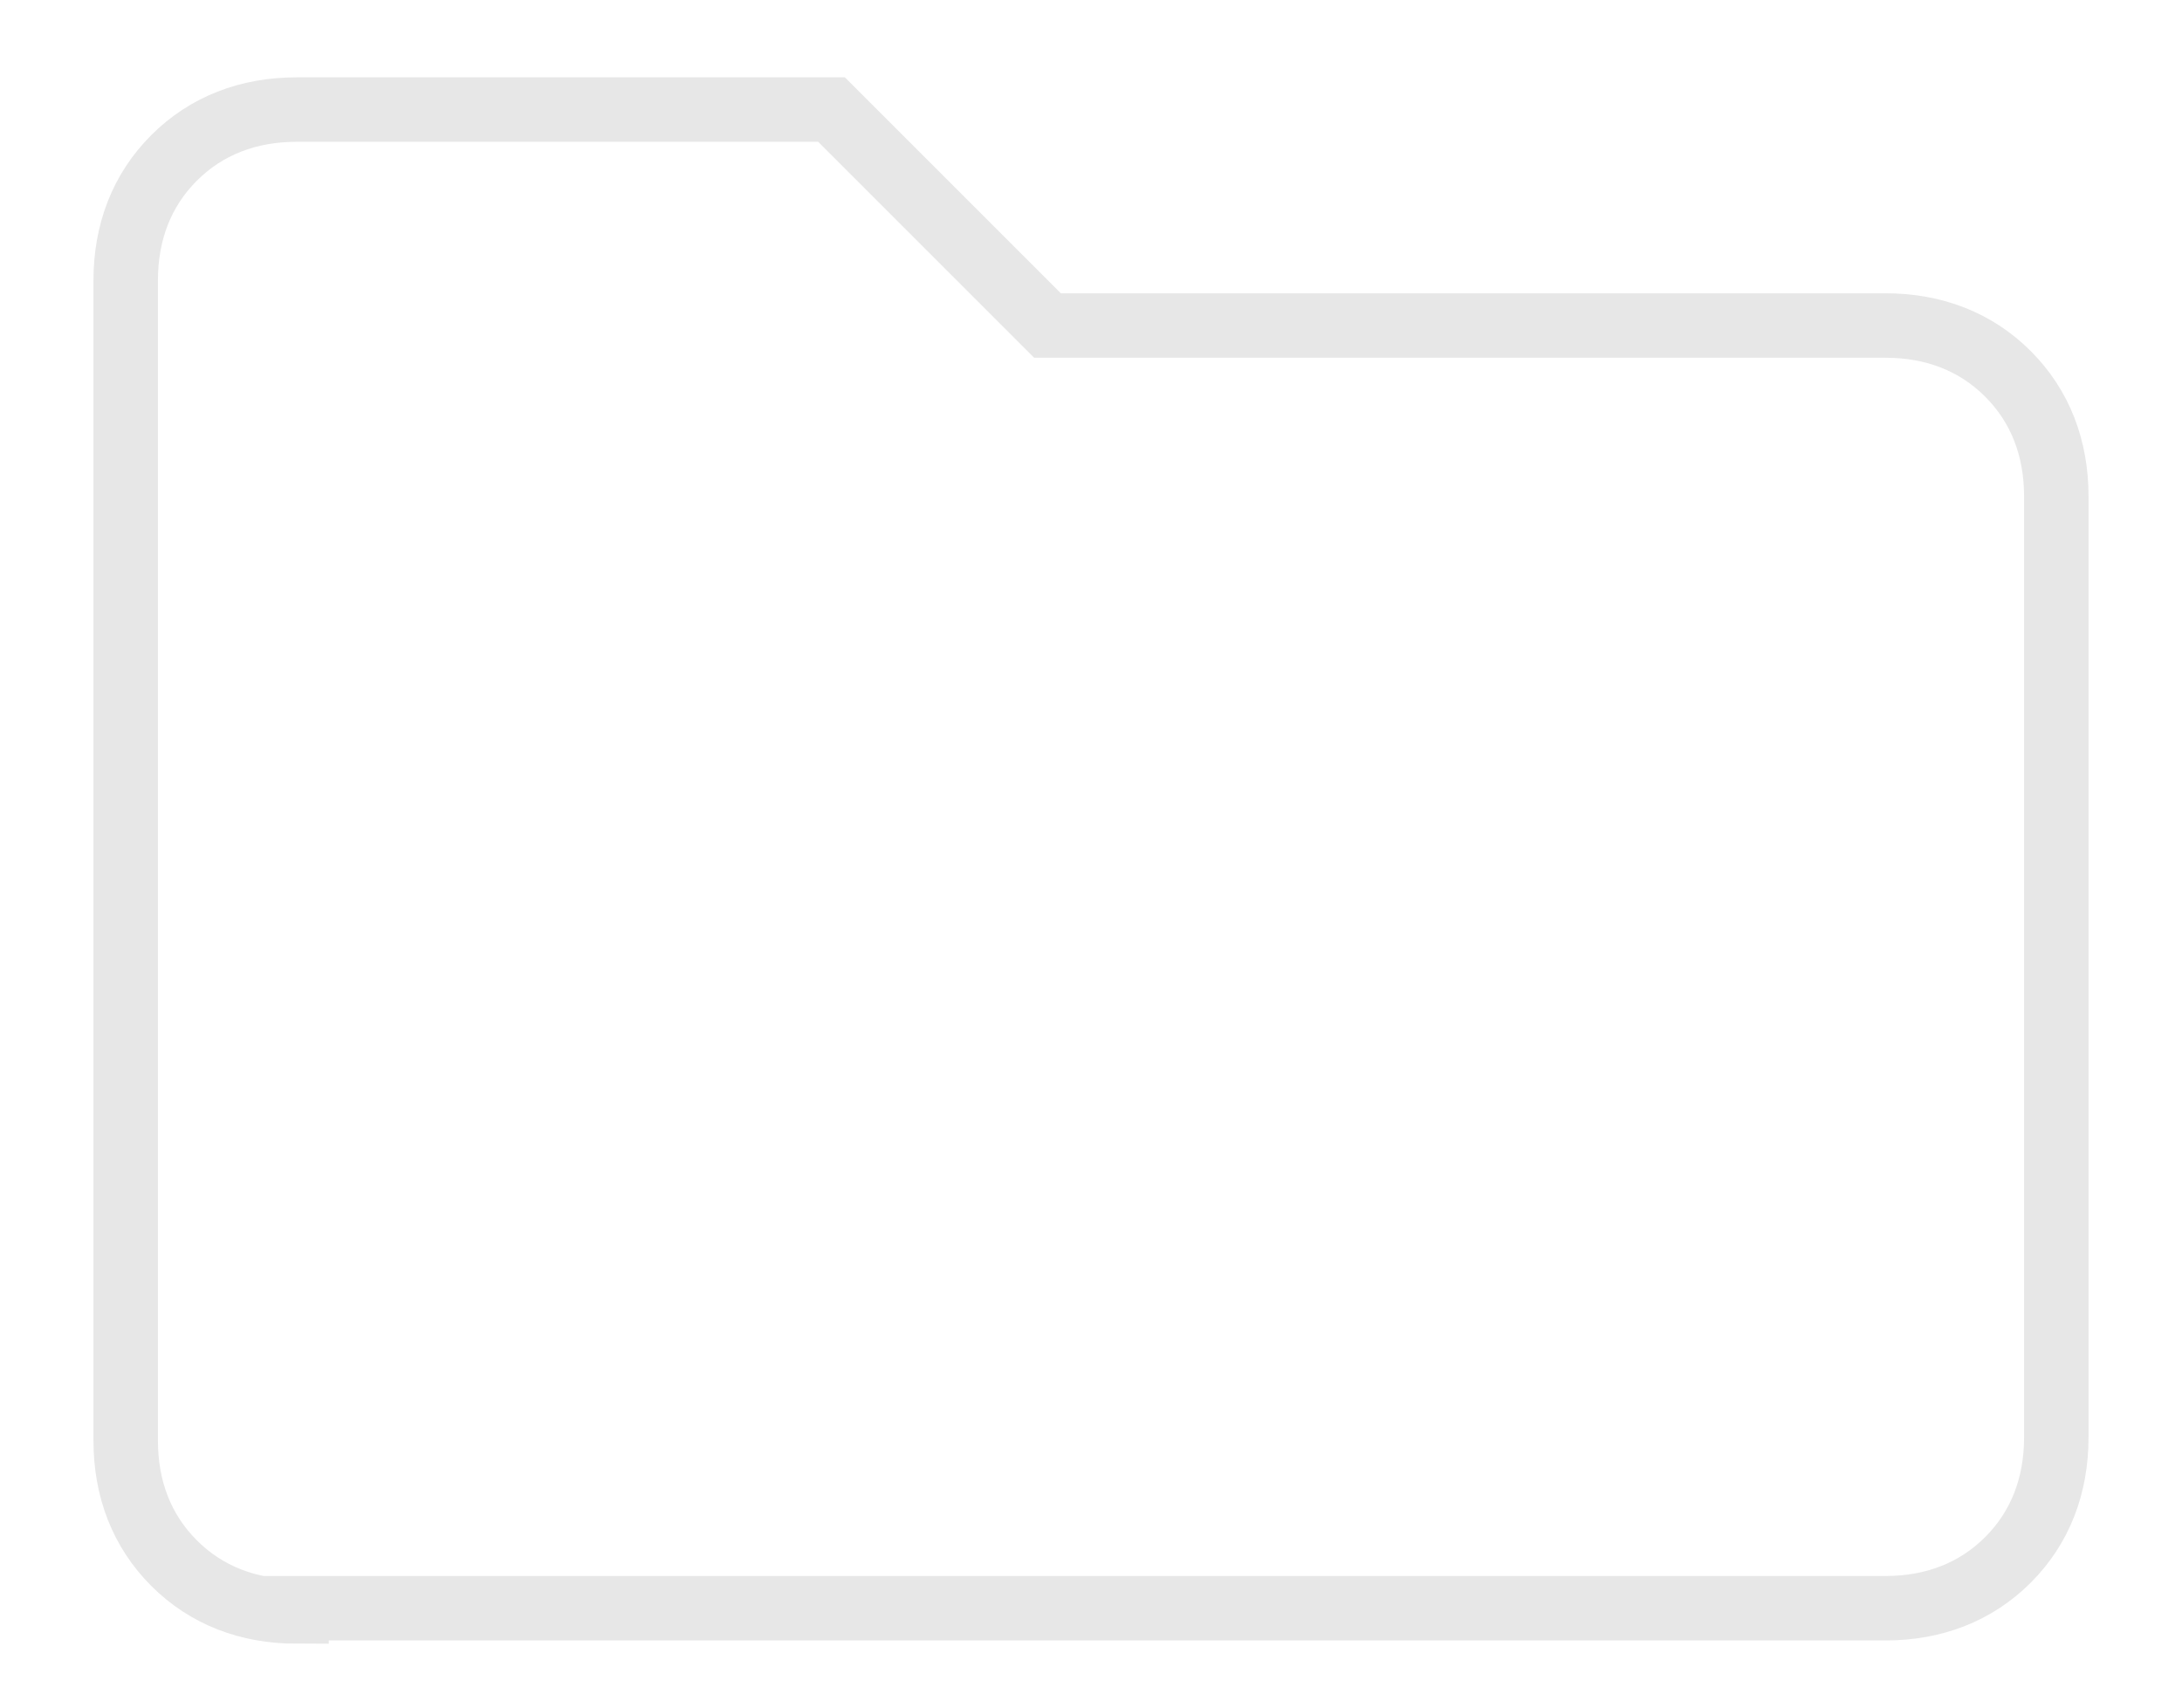 <?xml version="1.0" encoding="utf-8"?>
<!-- Generator: Adobe Illustrator 26.5.0, SVG Export Plug-In . SVG Version: 6.00 Build 0)  -->
<svg version="1.1" id="Capa_1" xmlns="http://www.w3.org/2000/svg" xmlns:xlink="http://www.w3.org/1999/xlink" x="0px" y="0px"
	 viewBox="0 0 67.7 53" style="enable-background:new 0 0 67.7 53;" xml:space="preserve">
<style type="text/css">
	.st0{fill:none;stroke:#E7E7E7;stroke-width:2;stroke-miterlimit:10;}
</style>
<path class="st0" d="M9.2,50c-1.5,0-2.8-0.5-3.8-1.5c-1-1-1.5-2.3-1.5-3.8V8.7c0-1.5,0.5-2.8,1.5-3.8c1-1,2.3-1.5,3.8-1.5h16.6
	l6.7,6.7h26c1.5,0,2.8,0.5,3.8,1.5c1,1,1.5,2.3,1.5,3.8v29.2c0,1.5-0.5,2.8-1.5,3.8c-1,1-2.3,1.5-3.8,1.5H9.2z"/>
</svg>
